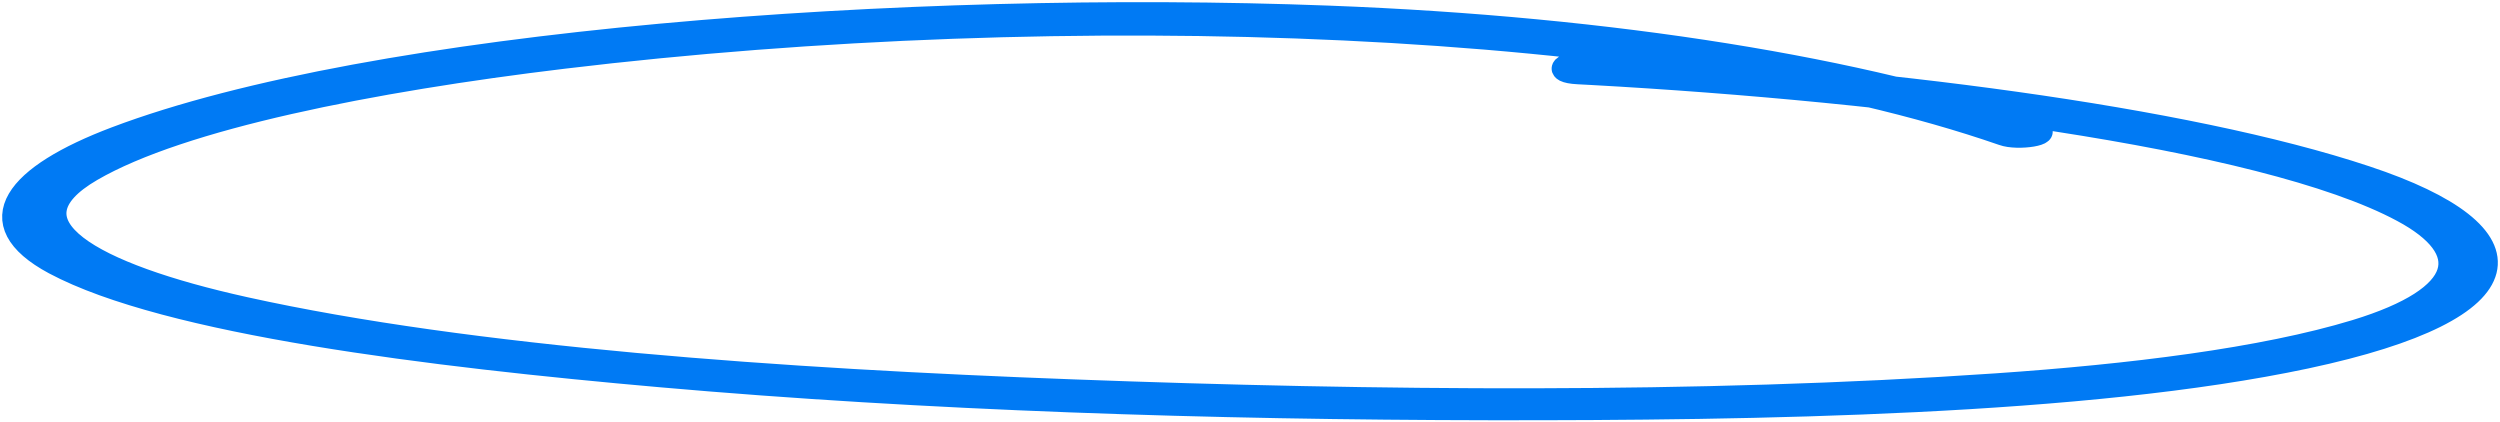 <svg width="580" height="98" viewBox="0 0 580 98" fill="none" xmlns="http://www.w3.org/2000/svg">
<path d="M368.457 14.532C434.332 17.901 506.918 26.994 548.926 40.966C588.93 54.233 587.806 71.779 535.04 83.029C483.955 93.901 407.543 95.075 345.769 94.996C280.782 94.901 214.718 92.768 153.414 87.363C100.039 82.667 38.762 75.196 12.534 61.204C-5.54 51.51 3.683 40.634 26.784 31.894C86.57 9.292 210.514 0.094 308.093 3.795C374.774 6.314 432.622 15.901 472.772 29.846C476.579 31.169 468.182 32.561 464.599 31.257C386.047 4.009 247.055 -0.534 130.759 13.456C86.245 18.821 42.073 27.531 21.331 39.576C0.326 51.778 21.051 63.46 56.844 71.388C109.204 82.98 181.993 88.034 248.92 90.513C318.766 93.123 393.644 93.888 463.047 89.117C494.269 86.974 524.925 83.217 546.513 76.65C572.404 68.735 573.998 57.972 557.296 49.04C524.876 31.61 438.391 21.031 369.318 17.222L366.091 17.051C359.916 16.744 362.281 14.217 368.457 14.532Z" fill="#007AF4" stroke="#007AF4" stroke-width="5"/>
</svg>
